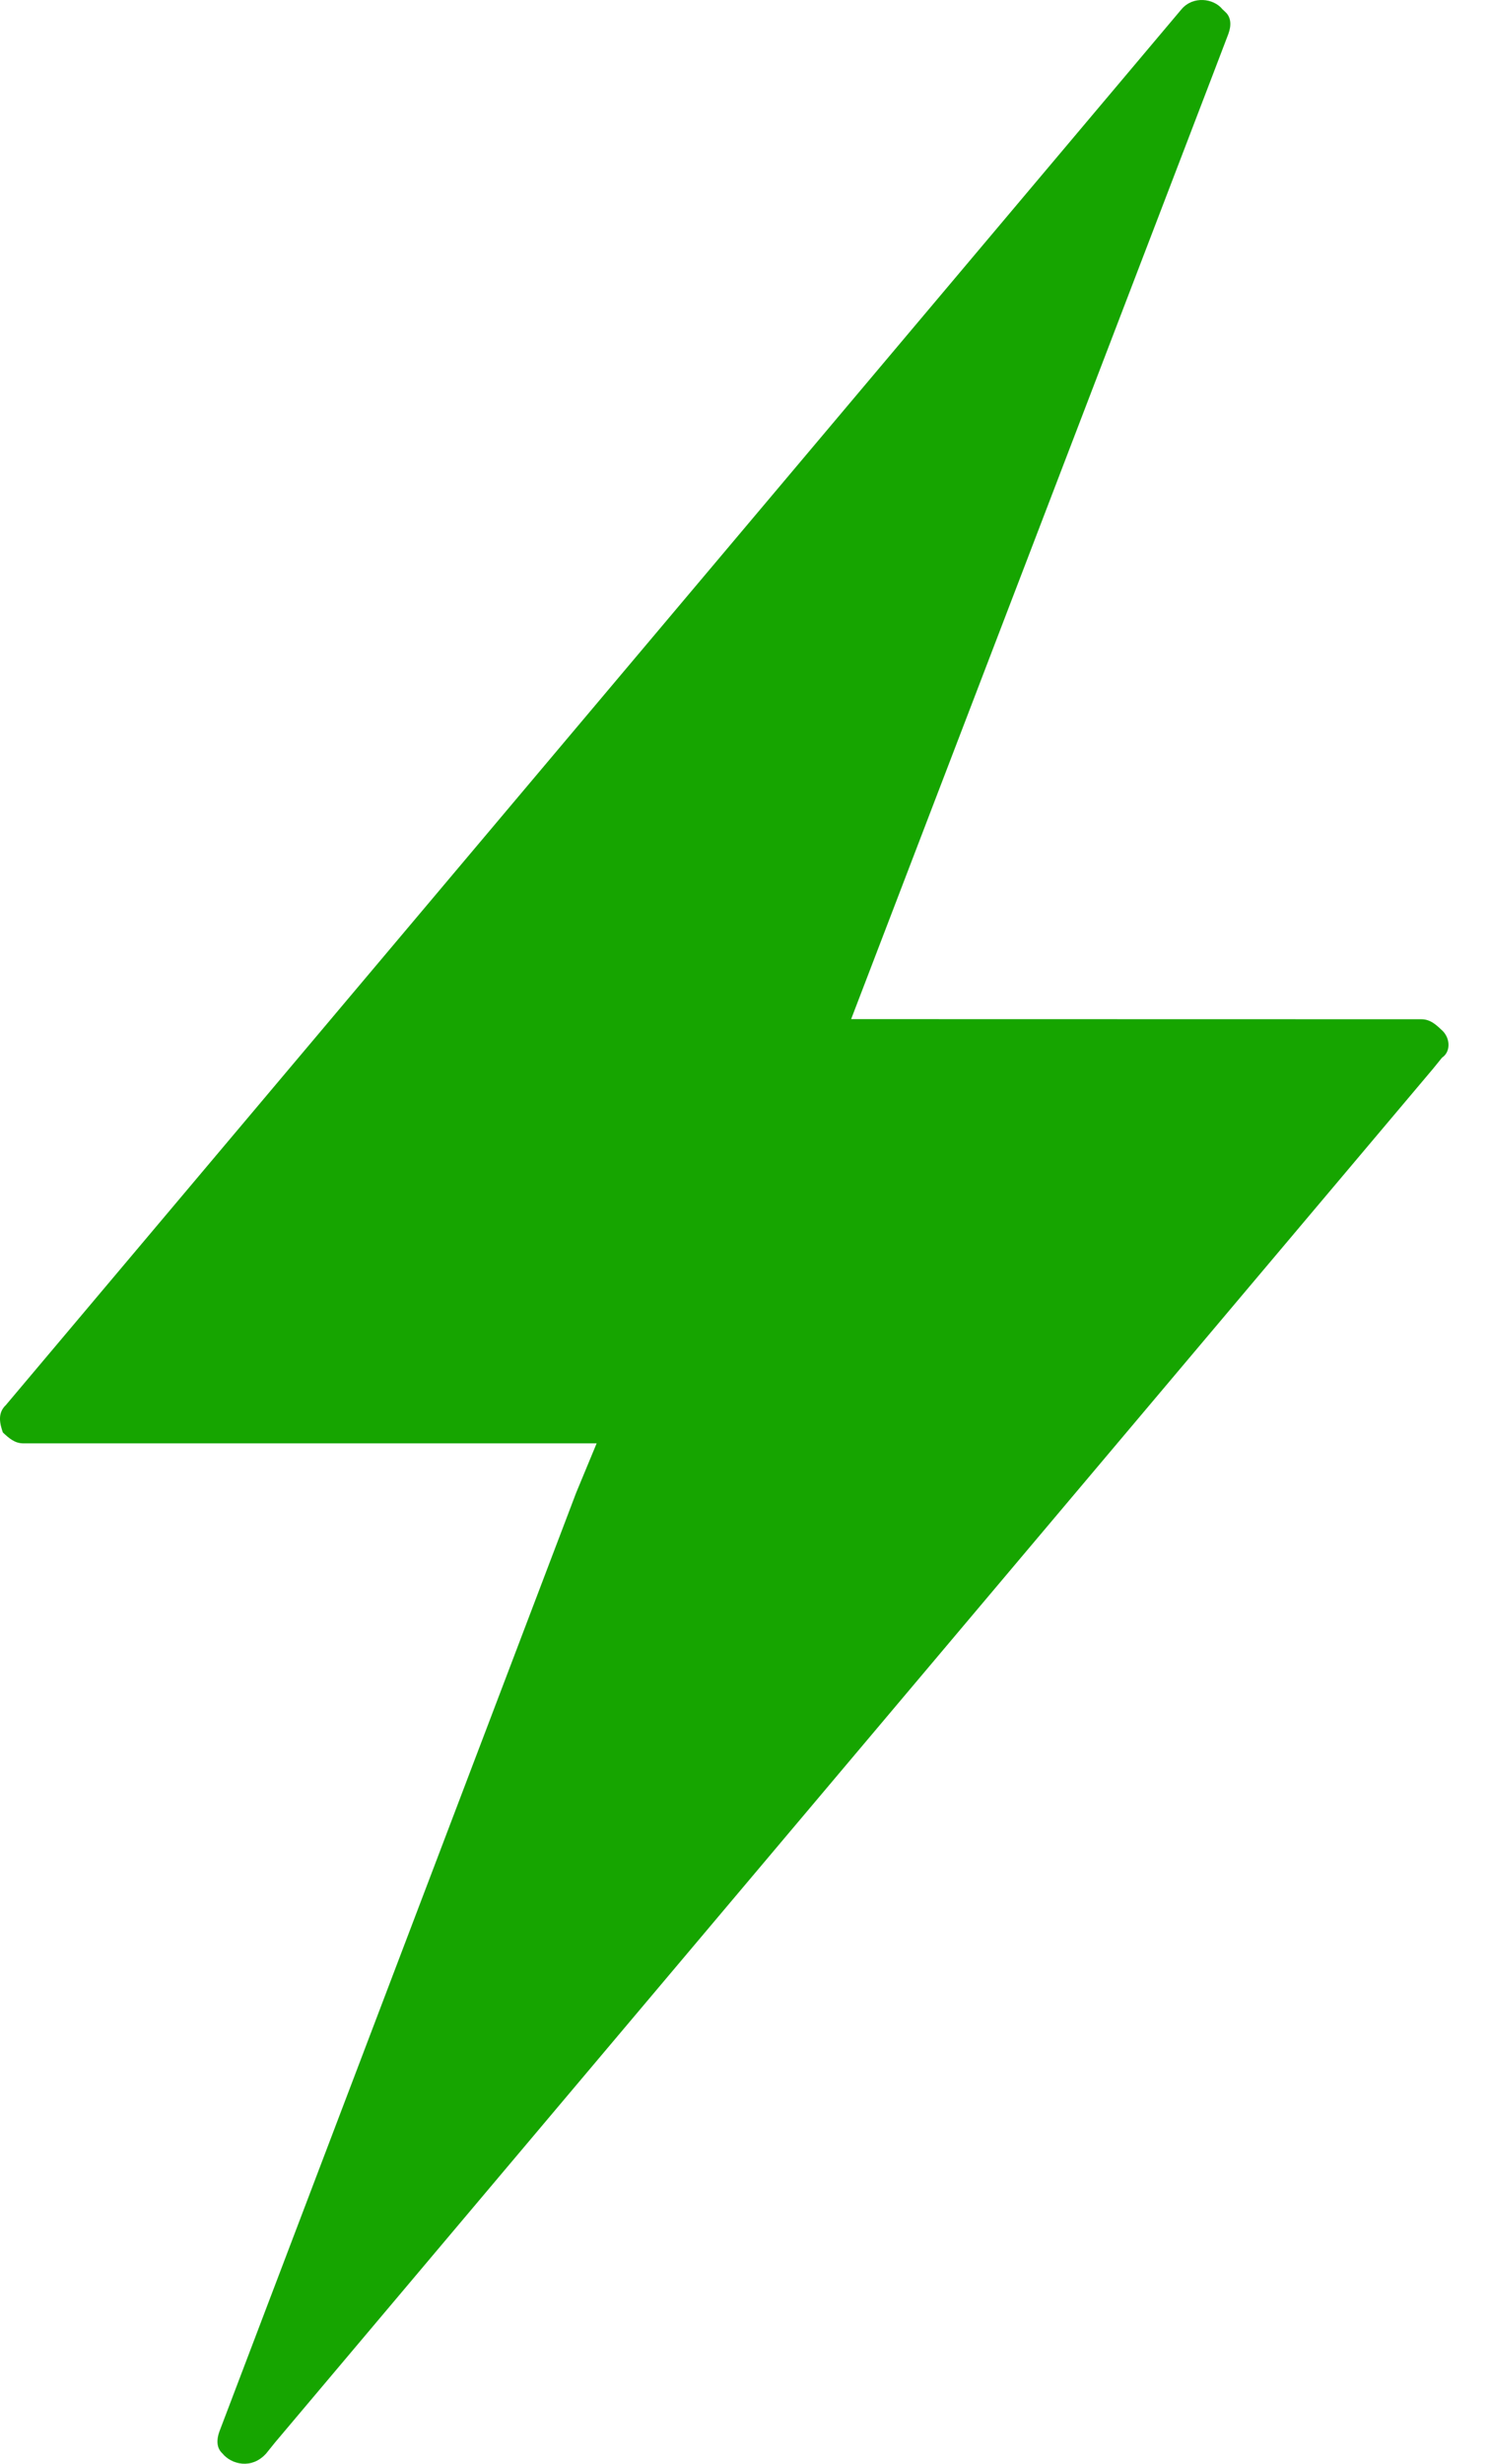 <?xml version="1.0" encoding="utf-8"?>
<svg width="26px" height="43px" viewBox="0 0 26 43" version="1.1" xmlns:xlink="http://www.w3.org/1999/xlink" xmlns="http://www.w3.org/2000/svg">
  <desc>Created with Lunacy</desc>
  <path d="M25.177 17.98C25.076 17.884 24.974 17.789 24.82 17.789L15.883 17.787L14.862 17.787L21.194 1.26L21.449 0.592C21.501 0.449 21.501 0.305 21.397 0.21L21.345 0.161C21.192 -0.029 20.834 -0.077 20.631 0.161L0.102 24.523C-0.051 24.667 0 24.857 0.05 25.001C0.152 25.096 0.254 25.191 0.407 25.191L10.418 25.191L10.061 26.052L3.831 42.437C3.779 42.58 3.779 42.724 3.883 42.819C4.036 43.009 4.393 43.106 4.649 42.819L4.802 42.629L25.026 18.649L25.18 18.459C25.331 18.36 25.331 18.121 25.178 17.98L25.177 17.98Z" id="Path" fill="#16A500" stroke="none" />
</svg>